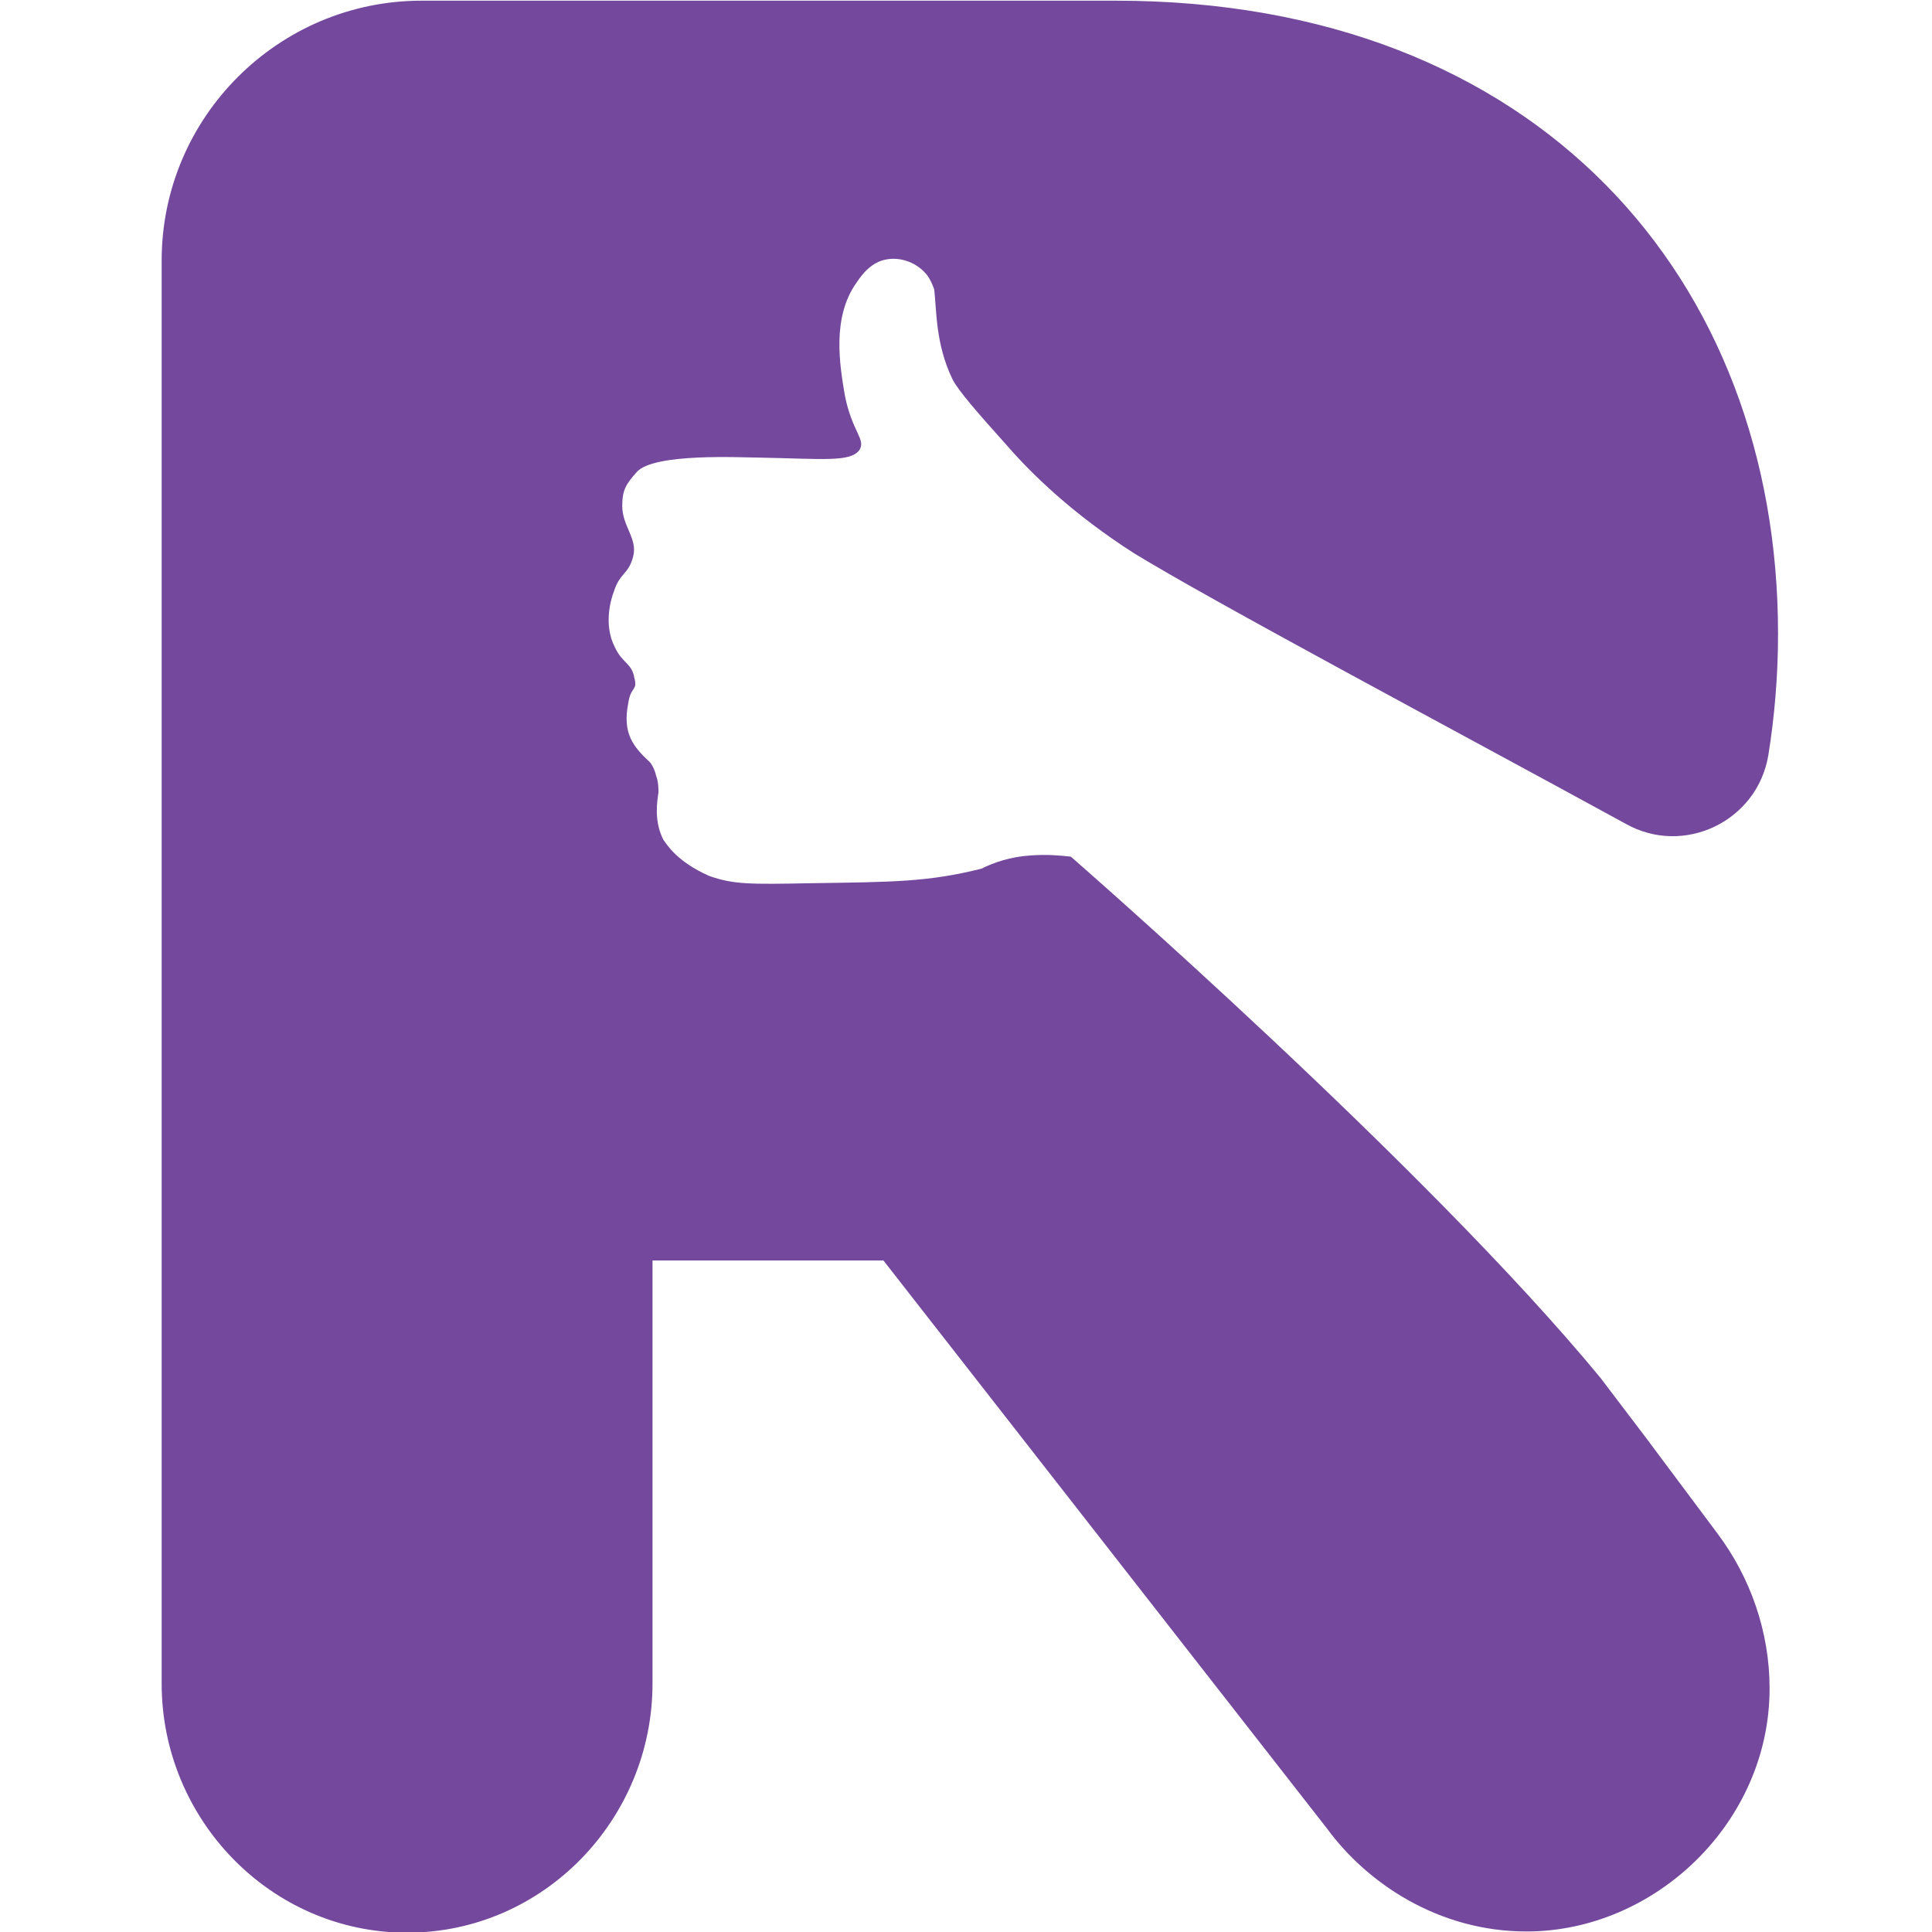 <?xml version="1.0" encoding="UTF-8"?>
<svg id="Layer_1" data-name="Layer 1" xmlns="http://www.w3.org/2000/svg" viewBox="0 0 256 256">
  <defs>
    <style>
      .cls-1 {
        fill: #74489d;
        stroke-width: 0px;
      }
    </style>
  </defs>
  <path class="cls-1" d="m218.63,191.21h0l-6.57-8.65c-23.23-28.2-70.17-69.05-70.17-69.05-1.44-.16-3.2-.32-5.29-.16-2.72.16-4.97.96-6.57,1.76-7.05,1.76-11.69,1.76-22.59,1.92-8.17.16-10.25.16-13.46-.96-4.33-1.92-5.61-4.17-6.09-4.81-1.28-2.56-.8-5.13-.64-6.25,0-.48,0-1.44-.32-2.24-.16-.8-.64-1.6-.8-1.76-2.24-2.08-3.68-3.84-2.88-7.85.32-2.24,1.28-1.6.8-3.36-.32-1.92-1.6-1.92-2.56-4.01-1.6-3.04-.48-6.57-.16-7.37.8-2.56,1.92-2.24,2.56-4.65.64-2.4-1.44-4.01-1.44-6.73,0-2.08.48-2.88,1.92-4.49,2.24-2.56,13.94-1.92,16.02-1.92,8.65.16,12.18.64,13.46-.96.96-1.44-.96-2.4-1.92-7.37-.64-3.84-1.76-10.25,1.6-14.9.64-.96,1.92-2.72,4.01-3.04,1.92-.32,4.01.48,5.29,2.08.48.64.8,1.44.96,1.92.32,2.72.16,7.21,2.4,11.85.8,1.6,3.36,4.49,7.37,8.97,3.2,3.68,8.65,8.97,16.66,14.1,10.73,6.57,41.17,22.75,65.2,35.88,7.69,4.33,17.46-.32,18.9-9.13.8-4.97,1.28-10.41,1.28-16.02C235.61,37.1,203.89.09,147.82.09H55.86C36.96.09,21.42,15.47,21.42,34.53v188.56c0,17.94,14.42,33,32.52,33s32.52-15.06,32.52-33v-56.07h30.6l58.79,75.29c5.29,7.21,14.74,13.62,26.43,13.62,16.98,0,32.2-14.42,32.2-32.2,0-7.53-2.56-14.74-6.89-20.51l-8.97-12.01Z"/>
</svg>
